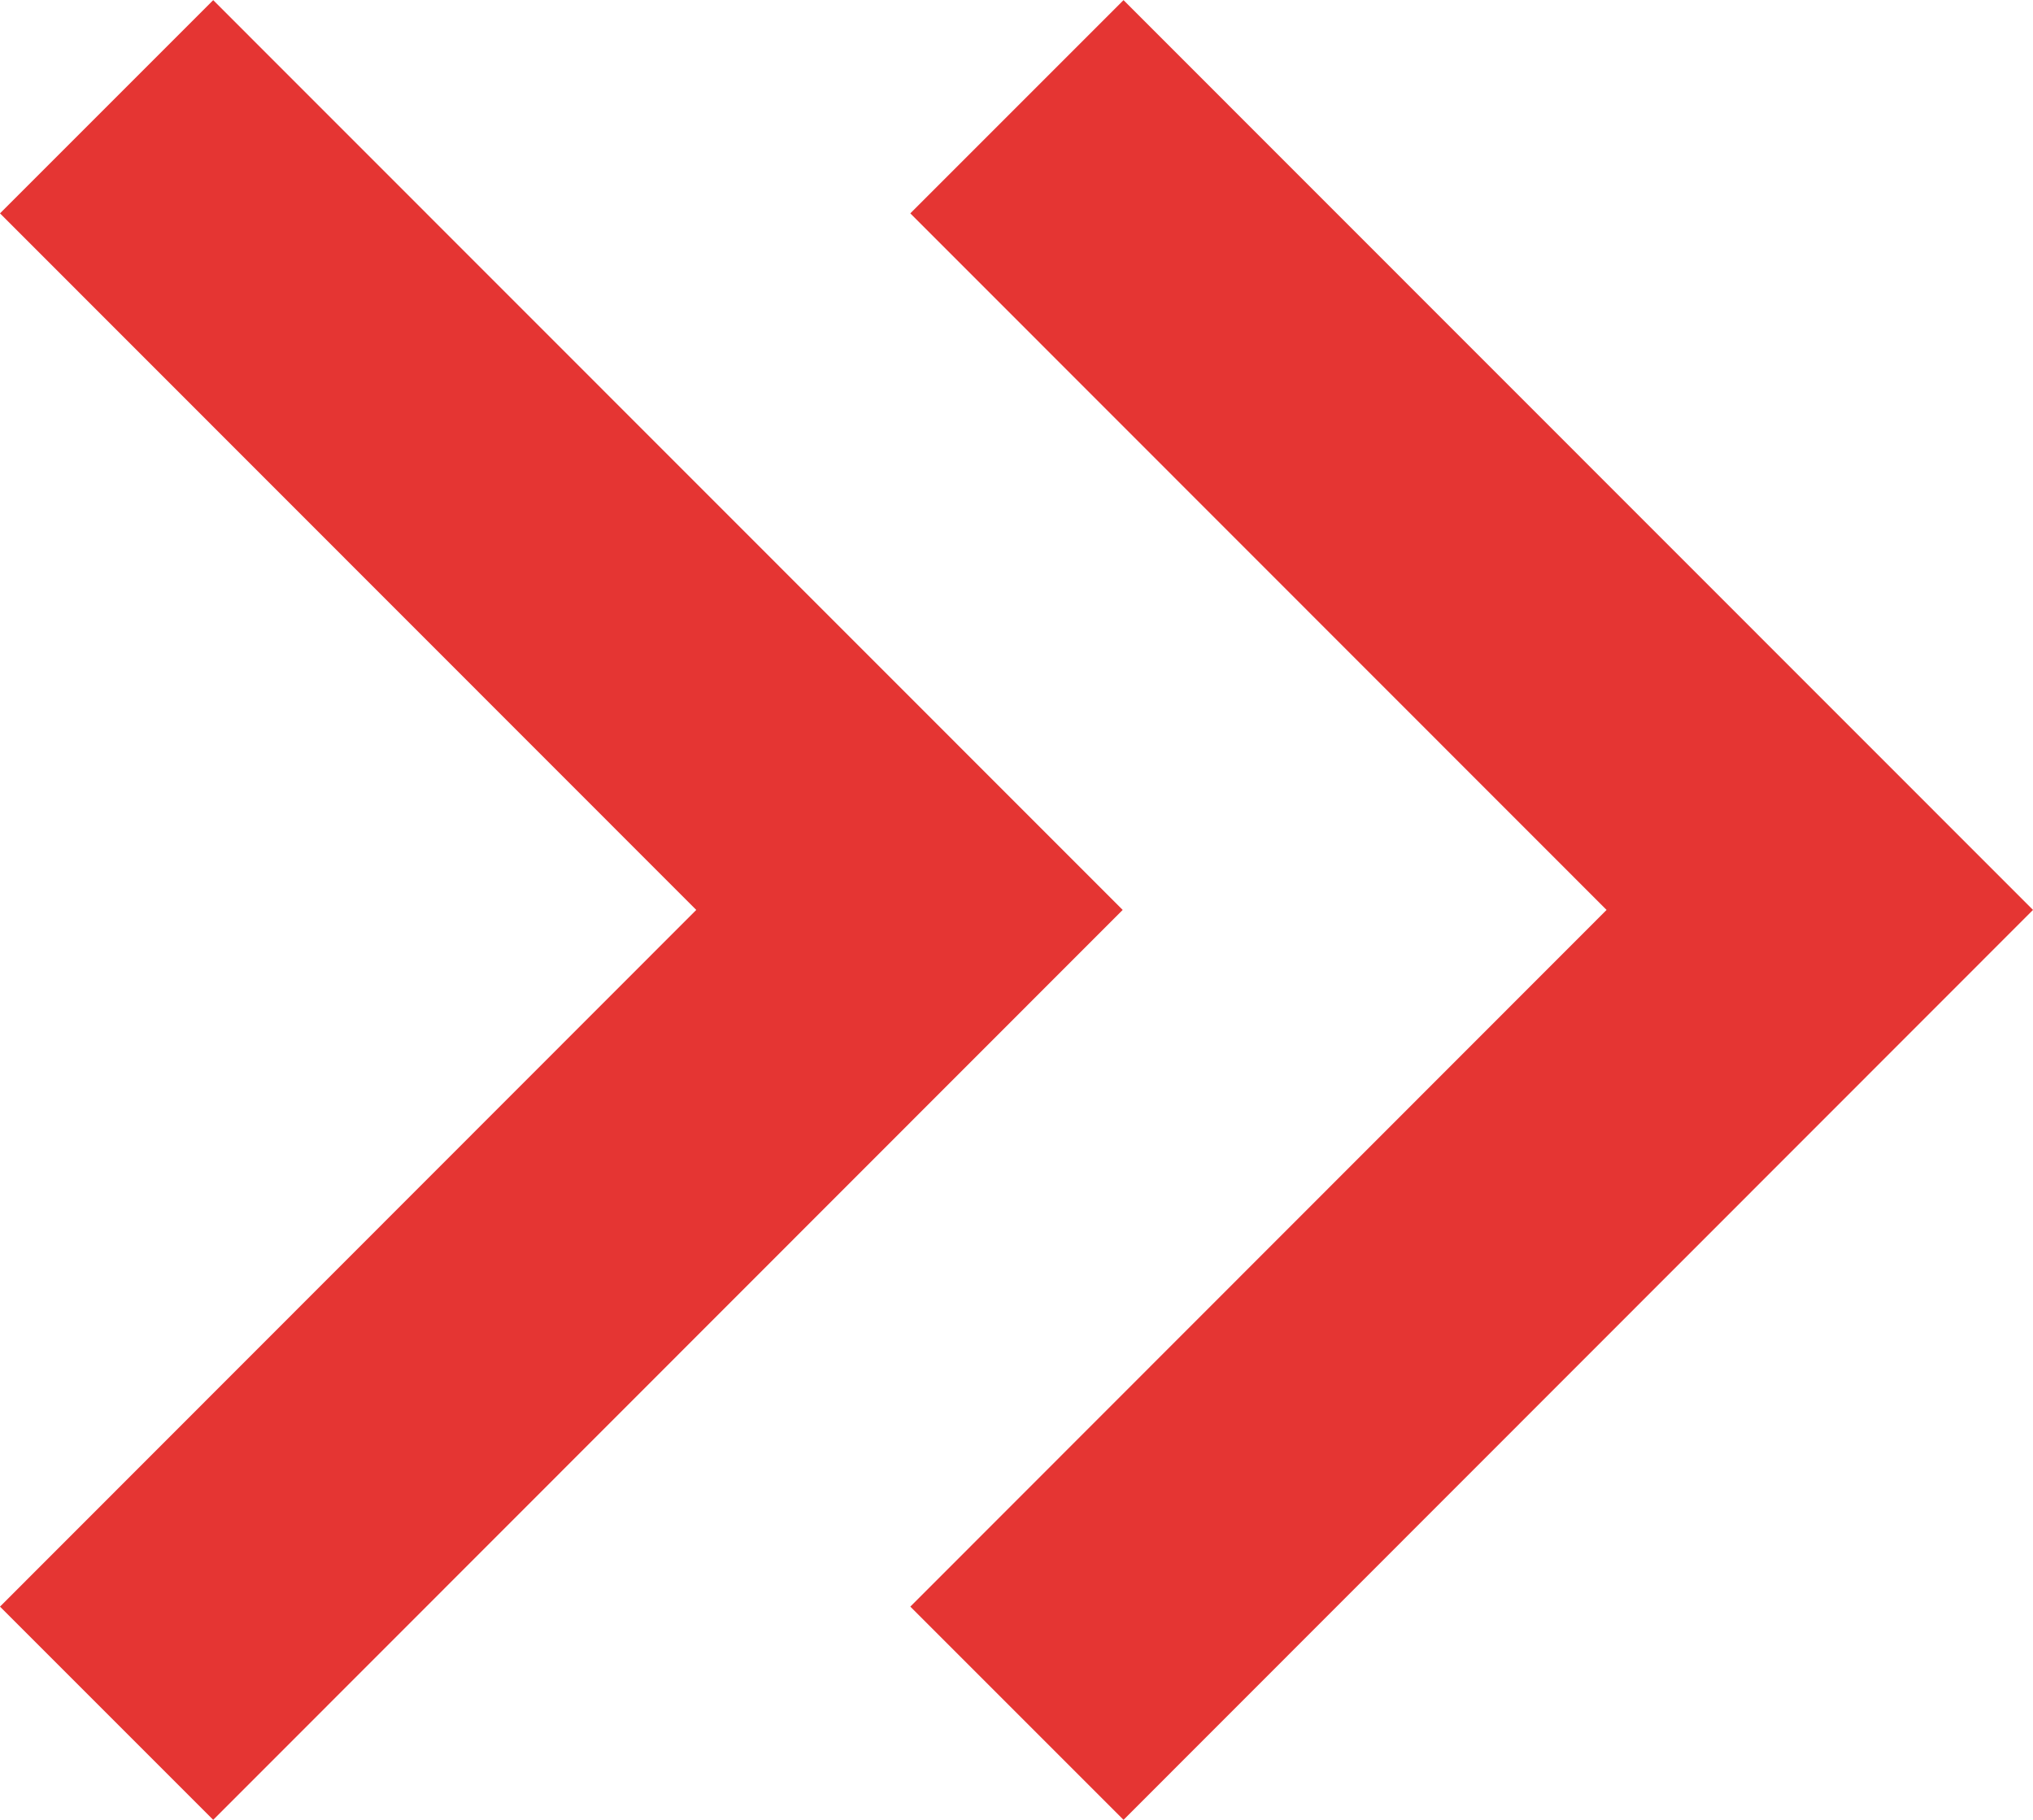 <svg xmlns="http://www.w3.org/2000/svg" width="14.398" height="12.888" viewBox="0 0 14.398 12.888">
  <g id="Group_14172" data-name="Group 14172" transform="translate(-873 4219.888) rotate(-90)">
    <path id="keyboard_arrow_down" data-name="keyboard arrow down" d="M1.51,0,6.444,4.931,11.377,0l1.51,1.51L6.444,7.951,0,1.51Z" transform="translate(4207 879.447)" fill="#e53533"/>
    <path id="keyboard_arrow_down-2" data-name="keyboard arrow down" d="M1.51,0,6.444,4.931,11.377,0l1.51,1.51L6.444,7.951,0,1.51Z" transform="translate(4207 873)" fill="#e53533"/>
  </g>
</svg>
